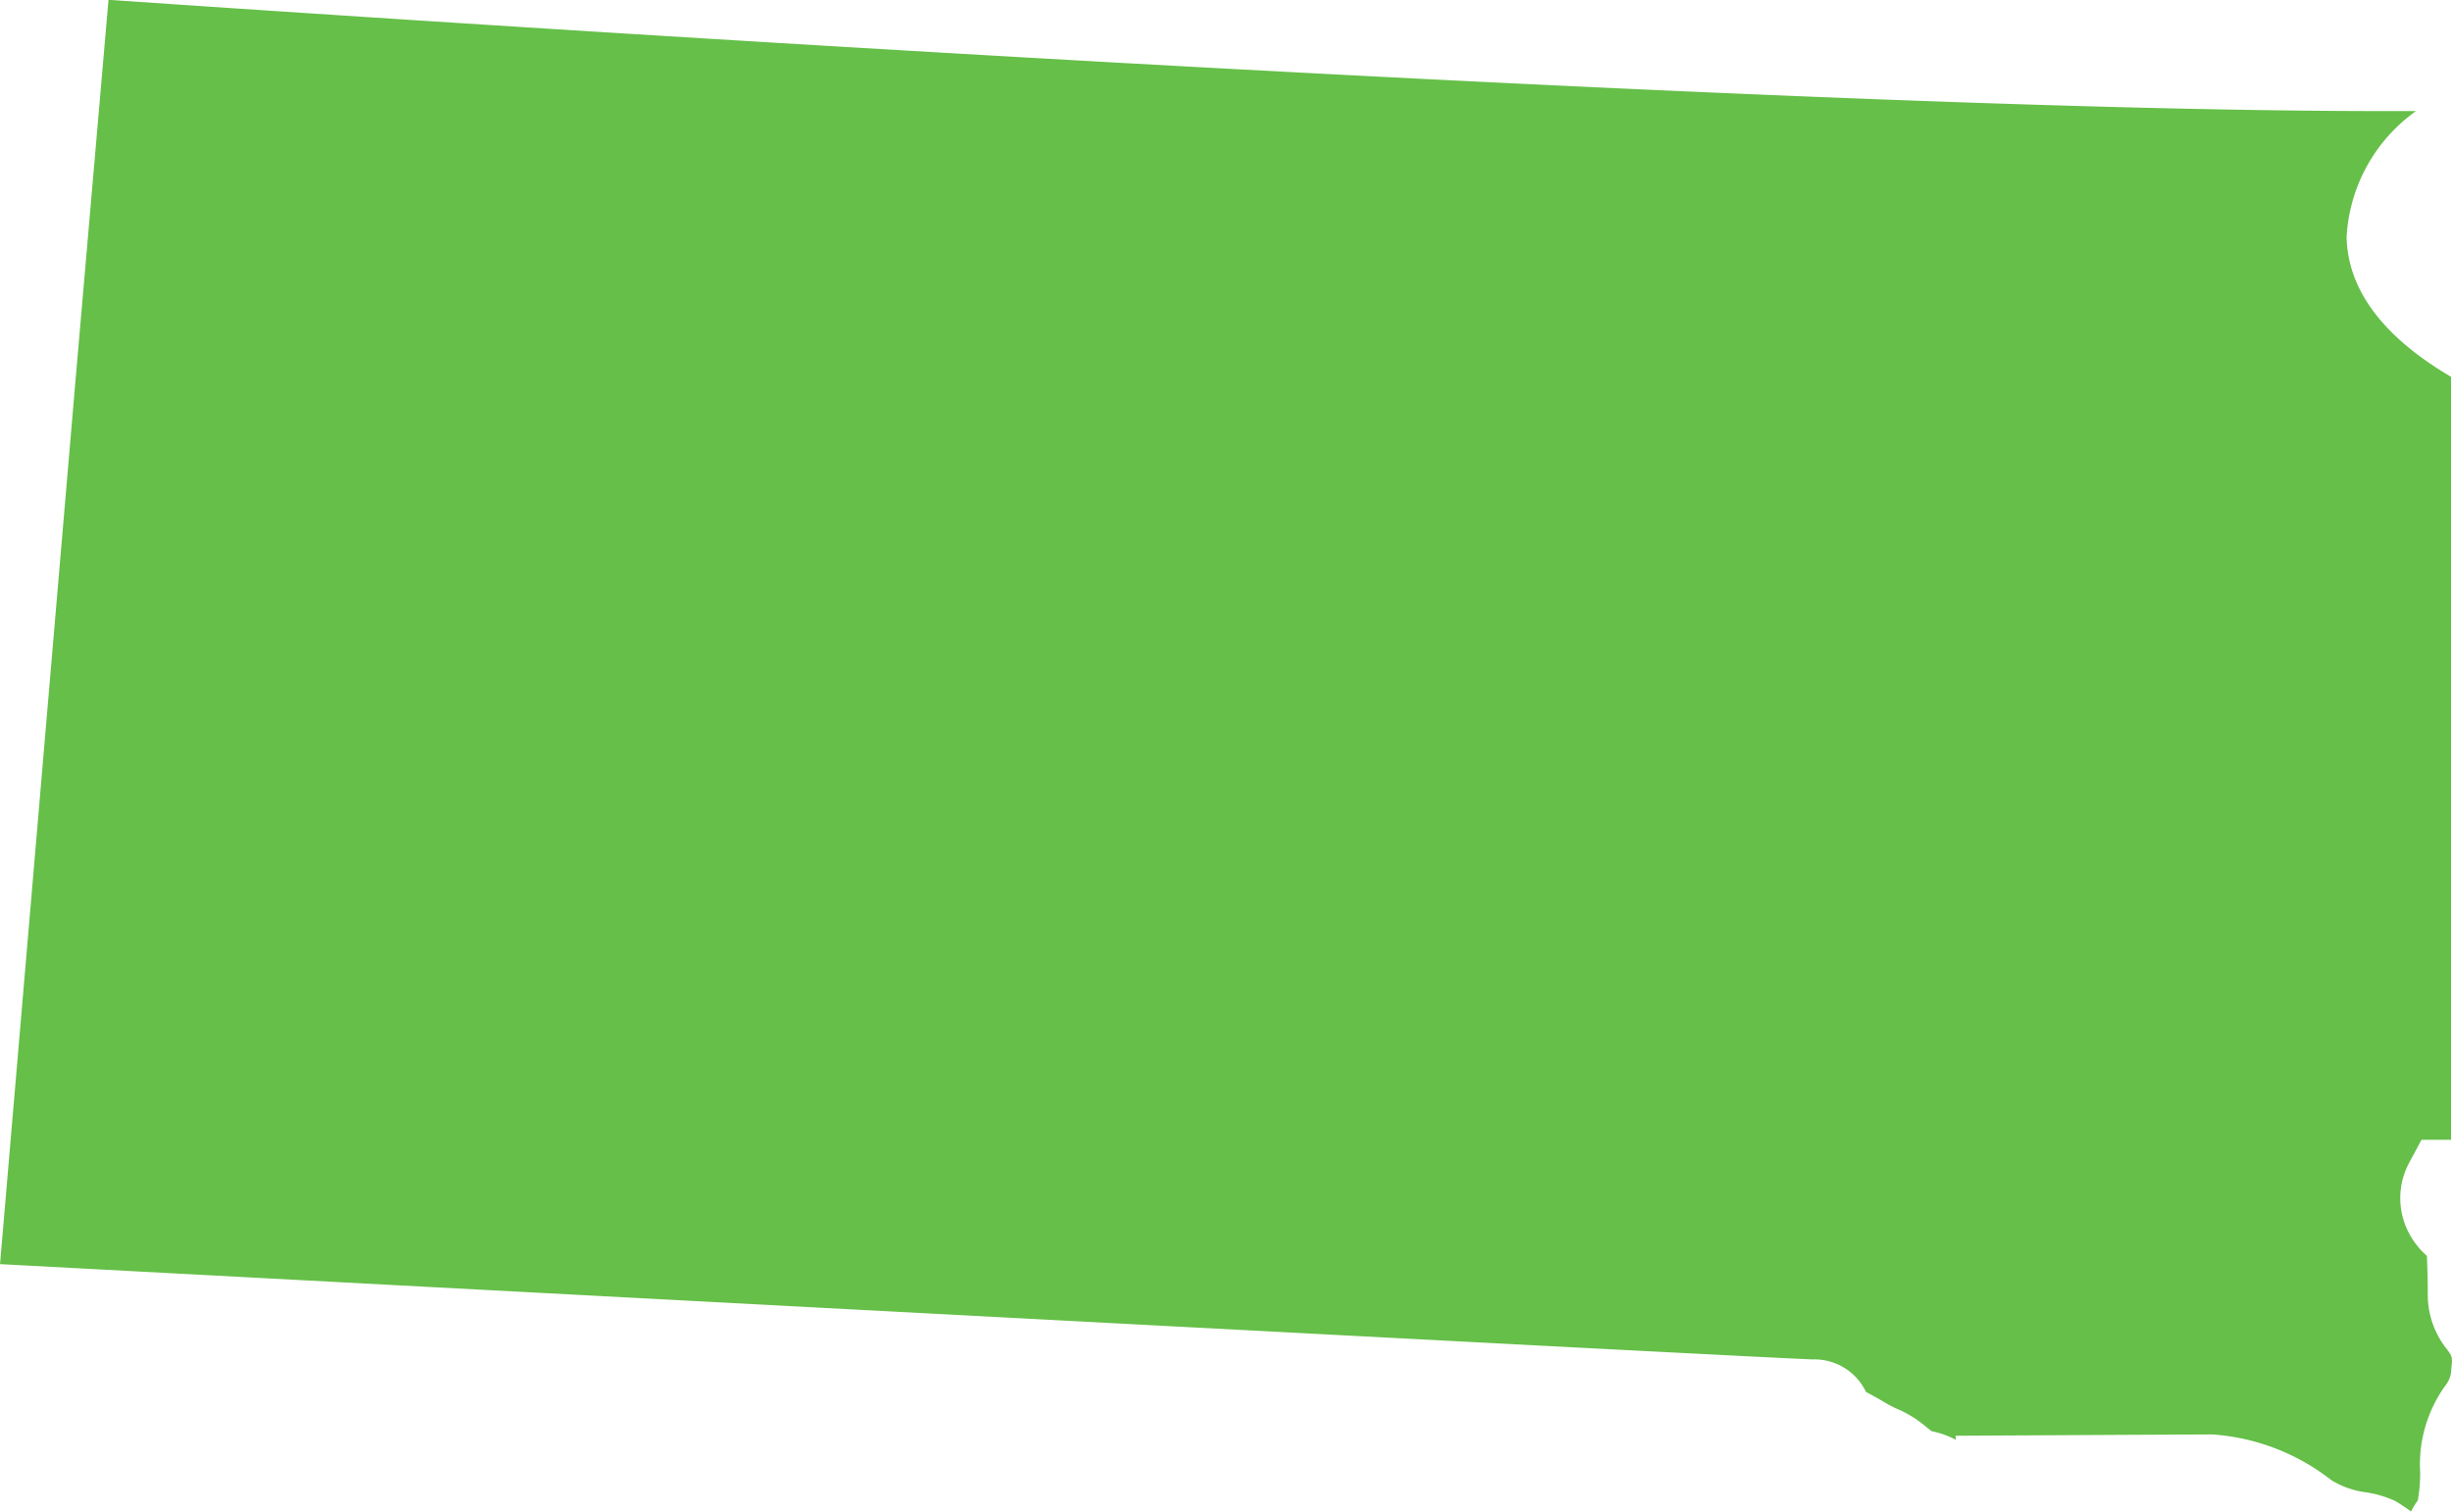 <svg xmlns="http://www.w3.org/2000/svg" width="91.314" height="56.305" viewBox="0 0 91.314 56.305"><path d="M2503.912-2341.736c.212.105.41.222.6.33a4.972,4.972,0,0,0,.5.273,4.229,4.229,0,0,1,1.145.7c.06.048.142.111.2.157a3.18,3.18,0,0,1,.9.322l-.011-.153,1.826-.01c.283,0,6.947-.038,7.747-.038a8.079,8.079,0,0,1,4.419,1.7,3.232,3.232,0,0,0,1.31.457,4.1,4.1,0,0,1,1.051.311c.009,0,.261.151.611.4a2.641,2.641,0,0,1,.25-.411,5.852,5.852,0,0,0,.089-1.03,5.024,5.024,0,0,1,.928-3.234,1,1,0,0,0,.231-.646c.052-.428.028-.46-.156-.714a3.233,3.233,0,0,1-.72-2.024c0-.6-.01-.851-.02-1.093,0-.113-.009-.227-.012-.369a2.893,2.893,0,0,1-.653-.817,2.789,2.789,0,0,1-.032-2.607l.484-.9h1.1v-28.42c-2.536-1.492-3.844-3.237-3.891-5.2a6.174,6.174,0,0,1,2.586-4.7c-.421,0-.848,0-1.29,0-23.217,0-74.693-3.459-84.643-4.144l-1.253,14.452h0l-2.787,32.644c23.729,1.265,65.971,3.507,67.5,3.549A2.129,2.129,0,0,1,2503.912-2341.736Z" transform="translate(-2434.42 2393.589)" fill="#65bf48"/></svg>